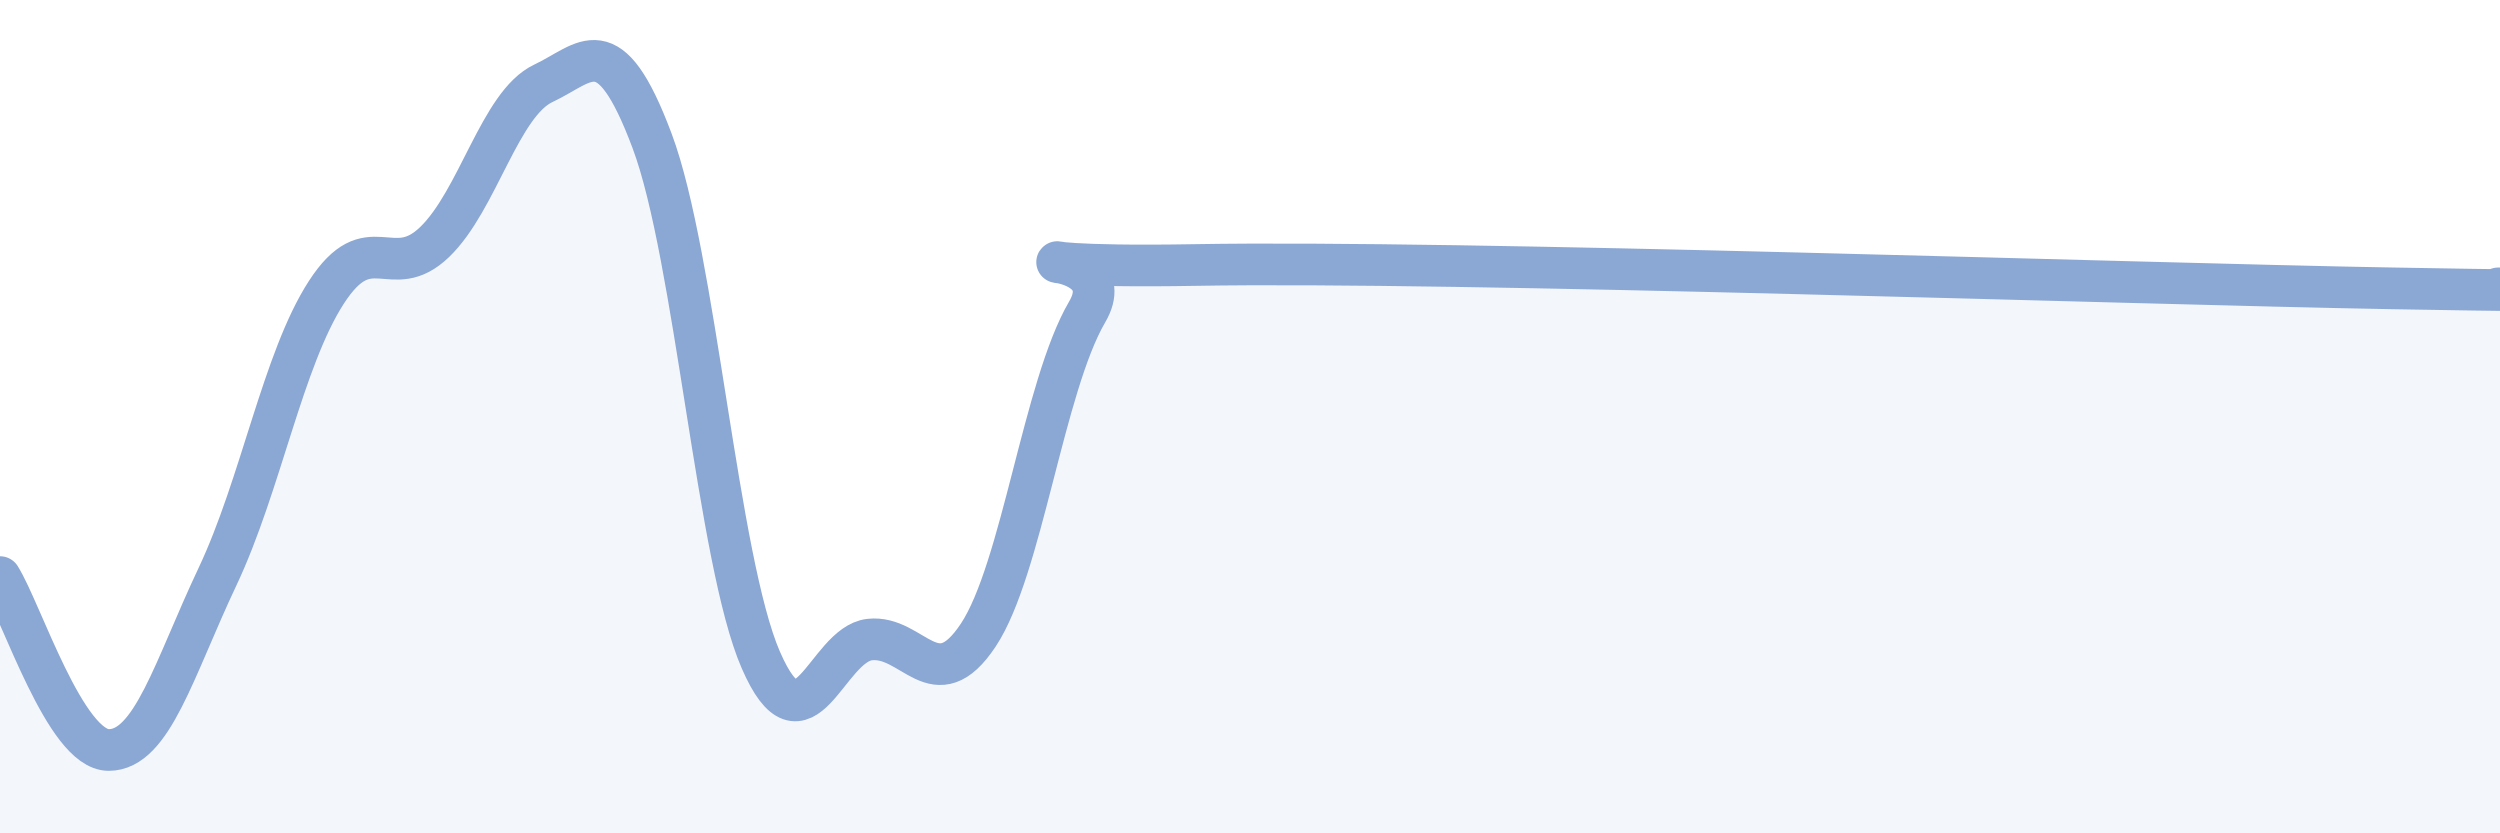 
    <svg width="60" height="20" viewBox="0 0 60 20" xmlns="http://www.w3.org/2000/svg">
      <path
        d="M 0,13.85 C 0.52,14.68 1.57,18 2.61,18 C 3.65,18 4.18,16.04 5.22,13.84 C 6.26,11.64 6.79,8.63 7.83,7.02 C 8.87,5.41 9.39,6.81 10.43,5.81 C 11.47,4.81 12,2.49 13.04,2 C 14.08,1.51 14.61,0.61 15.65,3.38 C 16.69,6.15 17.22,13.45 18.26,15.84 C 19.3,18.23 19.83,15.47 20.87,15.35 C 21.91,15.23 22.44,16.81 23.48,15.24 C 24.52,13.67 25.05,9.27 26.09,7.49 C 27.13,5.71 22.44,6.47 28.7,6.36 C 34.96,6.25 51.13,6.81 57.39,6.92 C 63.65,7.03 59.48,6.92 60,6.92L60 20L0 20Z"
        fill="#8ba7d3"
        opacity="0.1"
        stroke-linecap="round"
        stroke-linejoin="round"
      />
      <path
        d="M 0,13.85 C 0.52,14.68 1.57,18 2.61,18 C 3.65,18 4.18,16.04 5.22,13.84 C 6.26,11.64 6.79,8.63 7.83,7.02 C 8.87,5.41 9.39,6.81 10.43,5.81 C 11.47,4.81 12,2.49 13.04,2 C 14.08,1.51 14.61,0.61 15.65,3.38 C 16.69,6.15 17.22,13.45 18.26,15.84 C 19.3,18.23 19.83,15.47 20.87,15.35 C 21.91,15.23 22.44,16.81 23.48,15.24 C 24.52,13.67 25.05,9.27 26.09,7.49 C 27.13,5.71 22.44,6.47 28.7,6.36 C 34.96,6.25 51.13,6.81 57.39,6.92 C 63.65,7.03 59.48,6.92 60,6.92"
        stroke="#8ba7d3"
        stroke-width="1"
        fill="none"
        stroke-linecap="round"
        stroke-linejoin="round"
      />
    </svg>
  